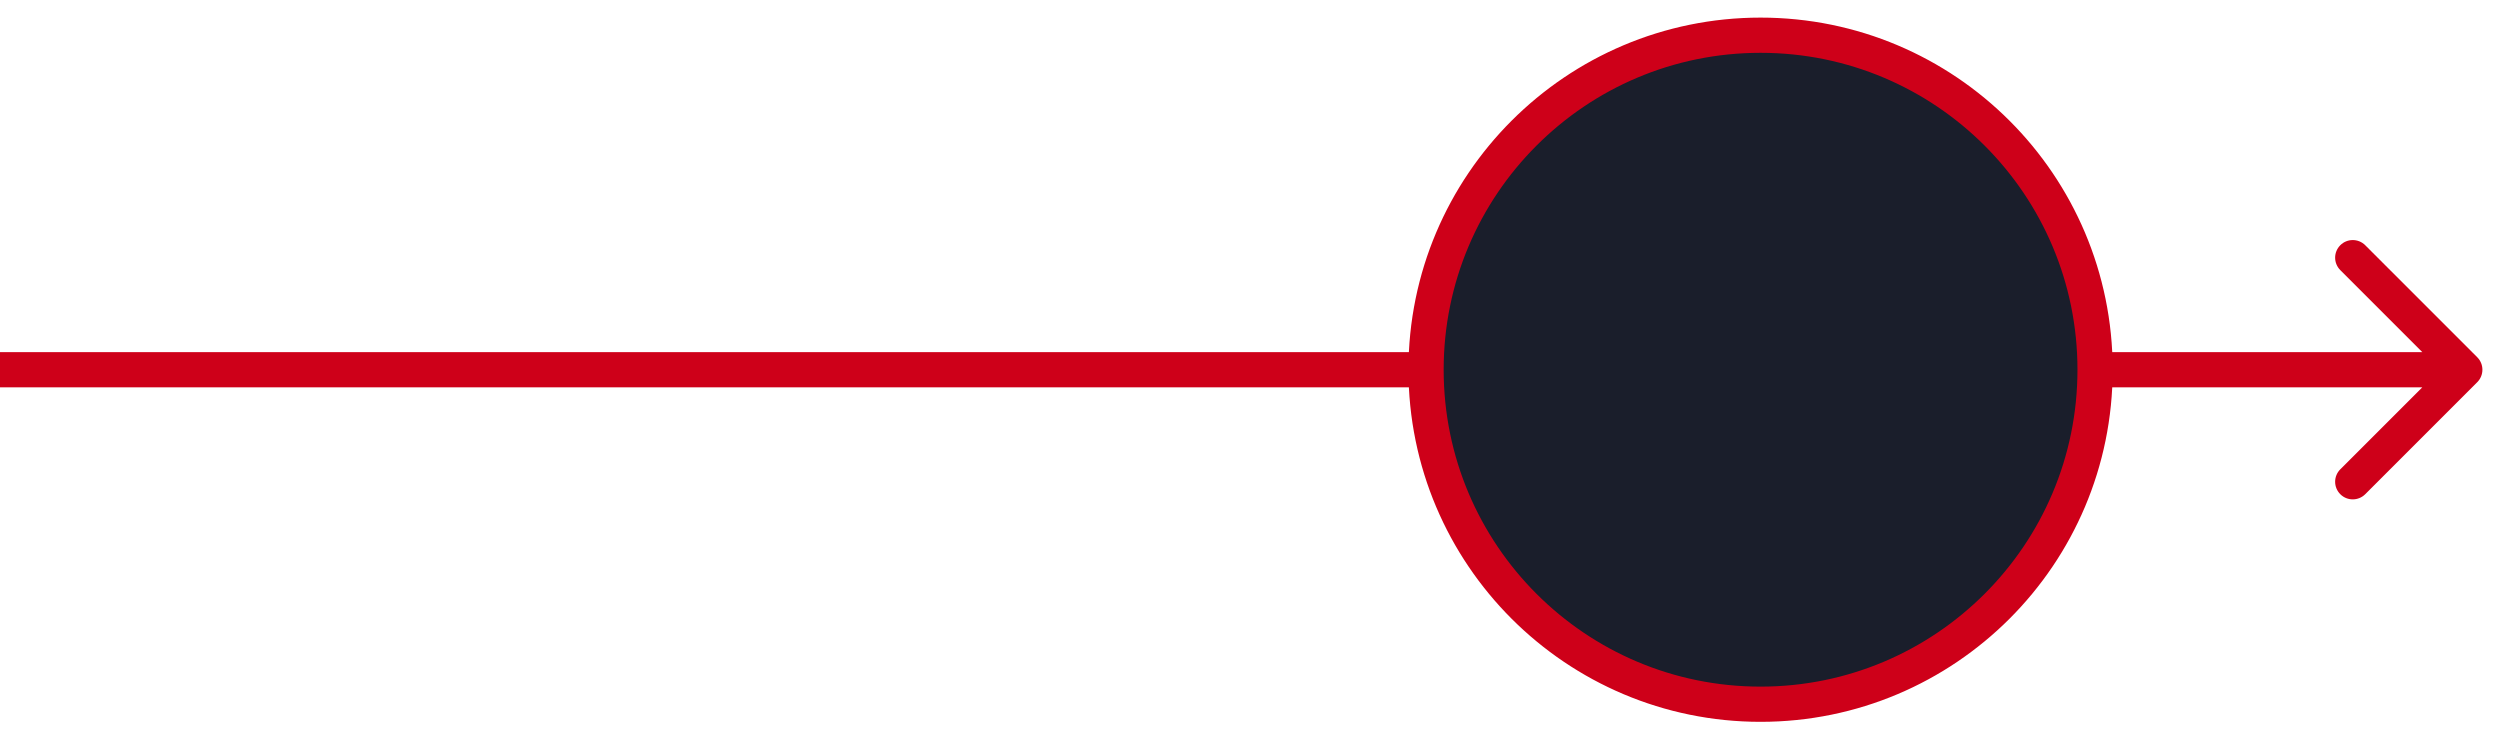 <svg width="71" height="21" viewBox="0 0 71 21" fill="none" xmlns="http://www.w3.org/2000/svg">
<path d="M70.354 10.854C70.549 10.658 70.549 10.342 70.354 10.146L67.172 6.964C66.976 6.769 66.66 6.769 66.465 6.964C66.269 7.16 66.269 7.476 66.465 7.672L69.293 10.5L66.465 13.328C66.269 13.524 66.269 13.84 66.465 14.036C66.66 14.231 66.976 14.231 67.172 14.036L70.354 10.854ZM4.37114e-08 11L70 11L70 10L-4.37114e-08 10L4.37114e-08 11Z" fill="#CE0019"/>
<circle cx="10" cy="10" r="9.5" transform="matrix(-4.37114e-08 1 1 4.37114e-08 40 0.5)" fill="#1A1E2B" stroke="#CE0019"/>
</svg>
